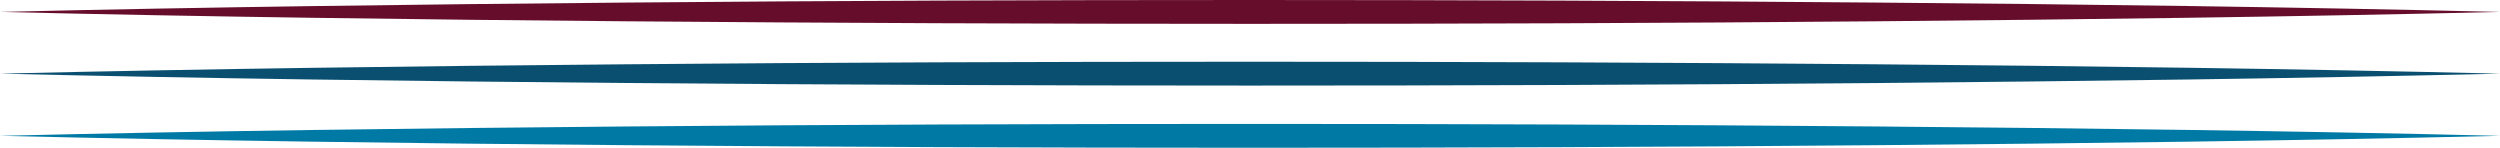 <svg xmlns="http://www.w3.org/2000/svg" viewBox="0 0 2291.54 135.43"><defs><style>.cls-1{fill:#650d2b;}.cls-2{fill:#0a4f70;}.cls-3{fill:#007aa5;}</style></defs><title>1Recurso 1_LINEAS</title><g id="Capa_2" data-name="Capa 2"><g id="Capa_2-2" data-name="Capa 2"><path class="cls-1" d="M0,10.93C191,6.4,381.92,4.05,572.89,2.36S954.81,0,1145.77,0s381.92.74,572.89,2.34,381.92,4,572.88,8.59c-191,4.55-381.92,6.91-572.88,8.6s-381.93,2.34-572.89,2.33-381.92-.75-572.88-2.35S191,15.47,0,10.93Z"/><path class="cls-2" d="M0,67.51C191,63,381.92,60.62,572.89,58.93s381.92-2.34,572.88-2.35,381.92.73,572.89,2.34,381.92,4,572.88,8.59c-191,4.55-381.92,6.91-572.88,8.59s-381.93,2.35-572.89,2.34-381.92-.75-572.88-2.36S191,72,0,67.51Z"/><path class="cls-3" d="M0,124.5c191-4.54,381.92-6.89,572.89-8.57s381.92-2.35,572.88-2.36,381.92.73,572.89,2.34,381.92,4,572.88,8.59c-191,4.55-381.92,6.91-572.88,8.59s-381.93,2.35-572.89,2.34-381.92-.75-572.88-2.36S191,129,0,124.5Z"/></g></g></svg>
